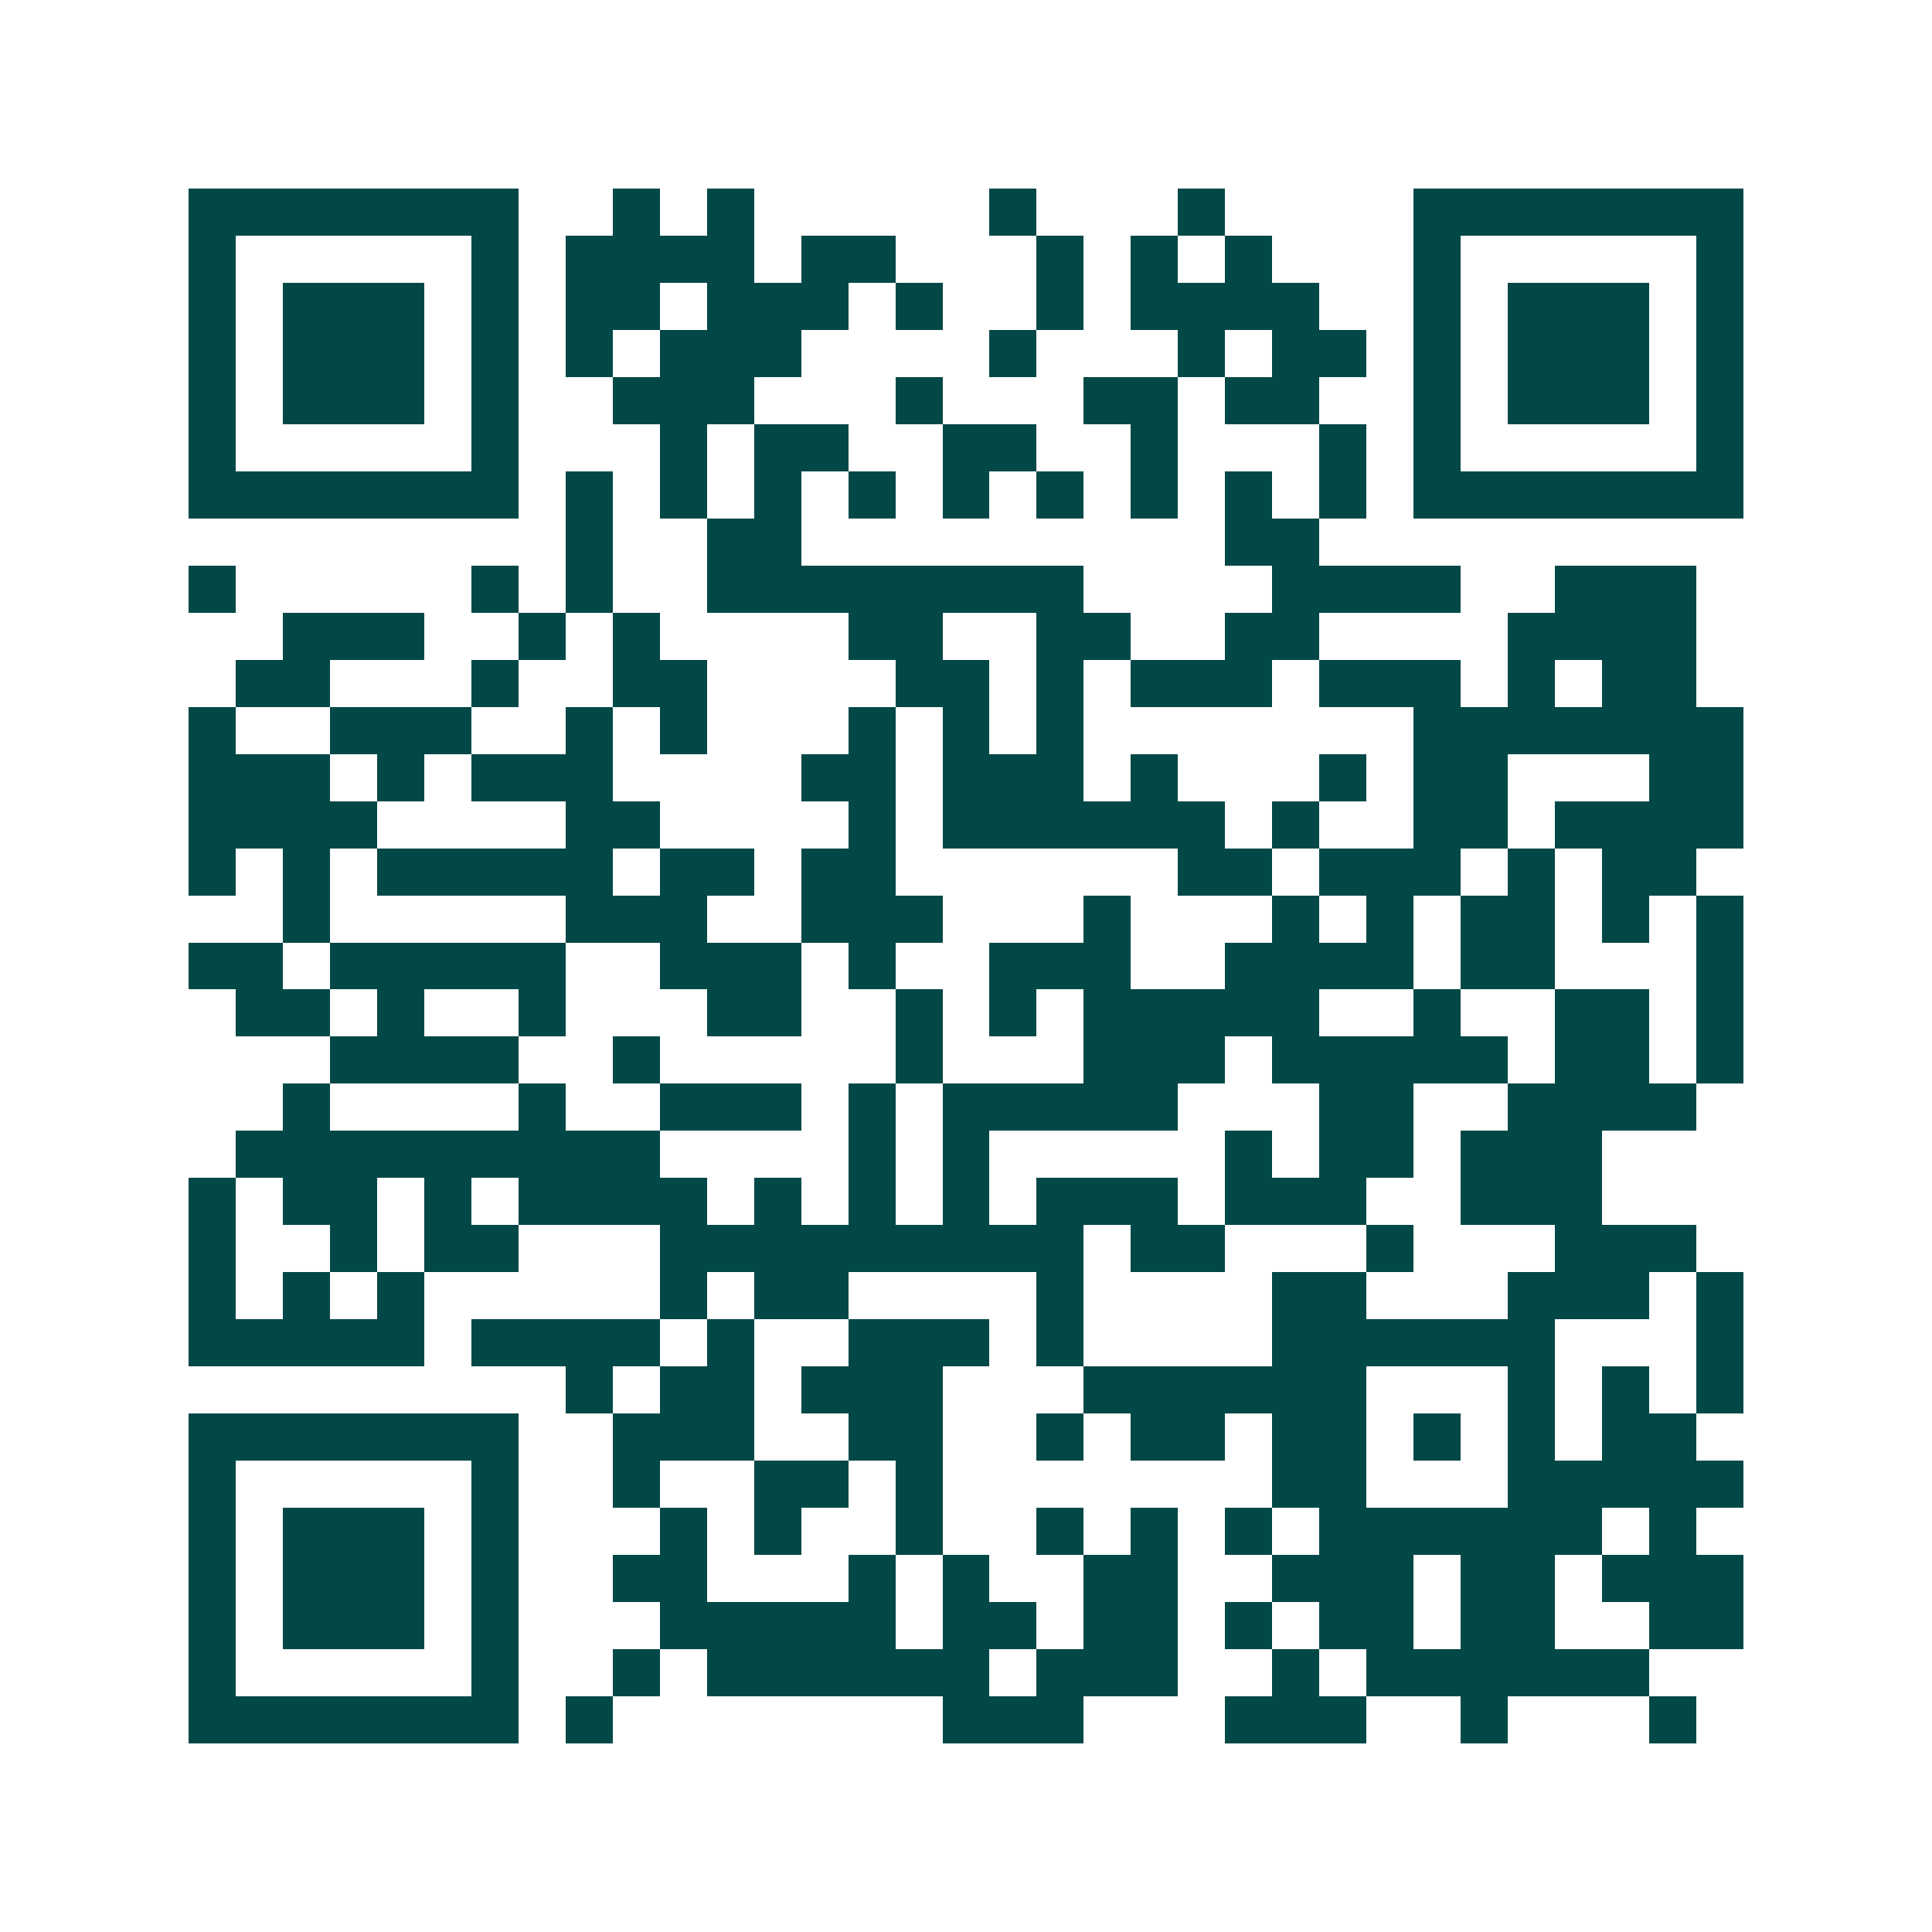 <svg xmlns="http://www.w3.org/2000/svg" width="200" height="200" viewBox="0 0 41 41" shape-rendering="crispEdges"><path fill="#ffffff" d="M0 0h41v41H0z"/><path stroke="#014847" d="M4 4.5h7m2 0h1m1 0h1m5 0h1m3 0h1m4 0h7M4 5.5h1m5 0h1m1 0h4m1 0h2m3 0h1m1 0h1m1 0h1m3 0h1m5 0h1M4 6.5h1m1 0h3m1 0h1m1 0h2m1 0h3m1 0h1m2 0h1m1 0h4m2 0h1m1 0h3m1 0h1M4 7.5h1m1 0h3m1 0h1m1 0h1m1 0h3m4 0h1m3 0h1m1 0h2m1 0h1m1 0h3m1 0h1M4 8.5h1m1 0h3m1 0h1m2 0h3m3 0h1m3 0h2m1 0h2m2 0h1m1 0h3m1 0h1M4 9.5h1m5 0h1m3 0h1m1 0h2m2 0h2m2 0h1m3 0h1m1 0h1m5 0h1M4 10.5h7m1 0h1m1 0h1m1 0h1m1 0h1m1 0h1m1 0h1m1 0h1m1 0h1m1 0h1m1 0h7M12 11.5h1m2 0h2m9 0h2M4 12.5h1m5 0h1m1 0h1m2 0h8m4 0h4m2 0h3M6 13.5h3m2 0h1m1 0h1m4 0h2m2 0h2m2 0h2m4 0h4M5 14.5h2m3 0h1m2 0h2m4 0h2m1 0h1m1 0h3m1 0h3m1 0h1m1 0h2M4 15.5h1m2 0h3m2 0h1m1 0h1m3 0h1m1 0h1m1 0h1m7 0h7M4 16.5h3m1 0h1m1 0h3m4 0h2m1 0h3m1 0h1m3 0h1m1 0h2m3 0h2M4 17.5h4m4 0h2m4 0h1m1 0h6m1 0h1m2 0h2m1 0h4M4 18.5h1m1 0h1m1 0h5m1 0h2m1 0h2m6 0h2m1 0h3m1 0h1m1 0h2M6 19.5h1m5 0h3m2 0h3m3 0h1m3 0h1m1 0h1m1 0h2m1 0h1m1 0h1M4 20.5h2m1 0h5m2 0h3m1 0h1m2 0h3m2 0h4m1 0h2m3 0h1M5 21.5h2m1 0h1m2 0h1m3 0h2m2 0h1m1 0h1m1 0h5m2 0h1m2 0h2m1 0h1M7 22.5h4m2 0h1m5 0h1m3 0h3m1 0h5m1 0h2m1 0h1M6 23.5h1m4 0h1m2 0h3m1 0h1m1 0h5m3 0h2m2 0h4M5 24.5h9m4 0h1m1 0h1m5 0h1m1 0h2m1 0h3M4 25.5h1m1 0h2m1 0h1m1 0h4m1 0h1m1 0h1m1 0h1m1 0h3m1 0h3m2 0h3M4 26.5h1m2 0h1m1 0h2m3 0h9m1 0h2m3 0h1m3 0h3M4 27.5h1m1 0h1m1 0h1m5 0h1m1 0h2m4 0h1m4 0h2m3 0h3m1 0h1M4 28.5h5m1 0h4m1 0h1m2 0h3m1 0h1m4 0h6m3 0h1M12 29.5h1m1 0h2m1 0h3m3 0h6m3 0h1m1 0h1m1 0h1M4 30.5h7m2 0h3m2 0h2m2 0h1m1 0h2m1 0h2m1 0h1m1 0h1m1 0h2M4 31.5h1m5 0h1m2 0h1m2 0h2m1 0h1m7 0h2m3 0h5M4 32.5h1m1 0h3m1 0h1m3 0h1m1 0h1m2 0h1m2 0h1m1 0h1m1 0h1m1 0h6m1 0h1M4 33.5h1m1 0h3m1 0h1m2 0h2m3 0h1m1 0h1m2 0h2m2 0h3m1 0h2m1 0h3M4 34.5h1m1 0h3m1 0h1m3 0h5m1 0h2m1 0h2m1 0h1m1 0h2m1 0h2m2 0h2M4 35.5h1m5 0h1m2 0h1m1 0h6m1 0h3m2 0h1m1 0h6M4 36.5h7m1 0h1m7 0h3m3 0h3m2 0h1m3 0h1"/></svg>
